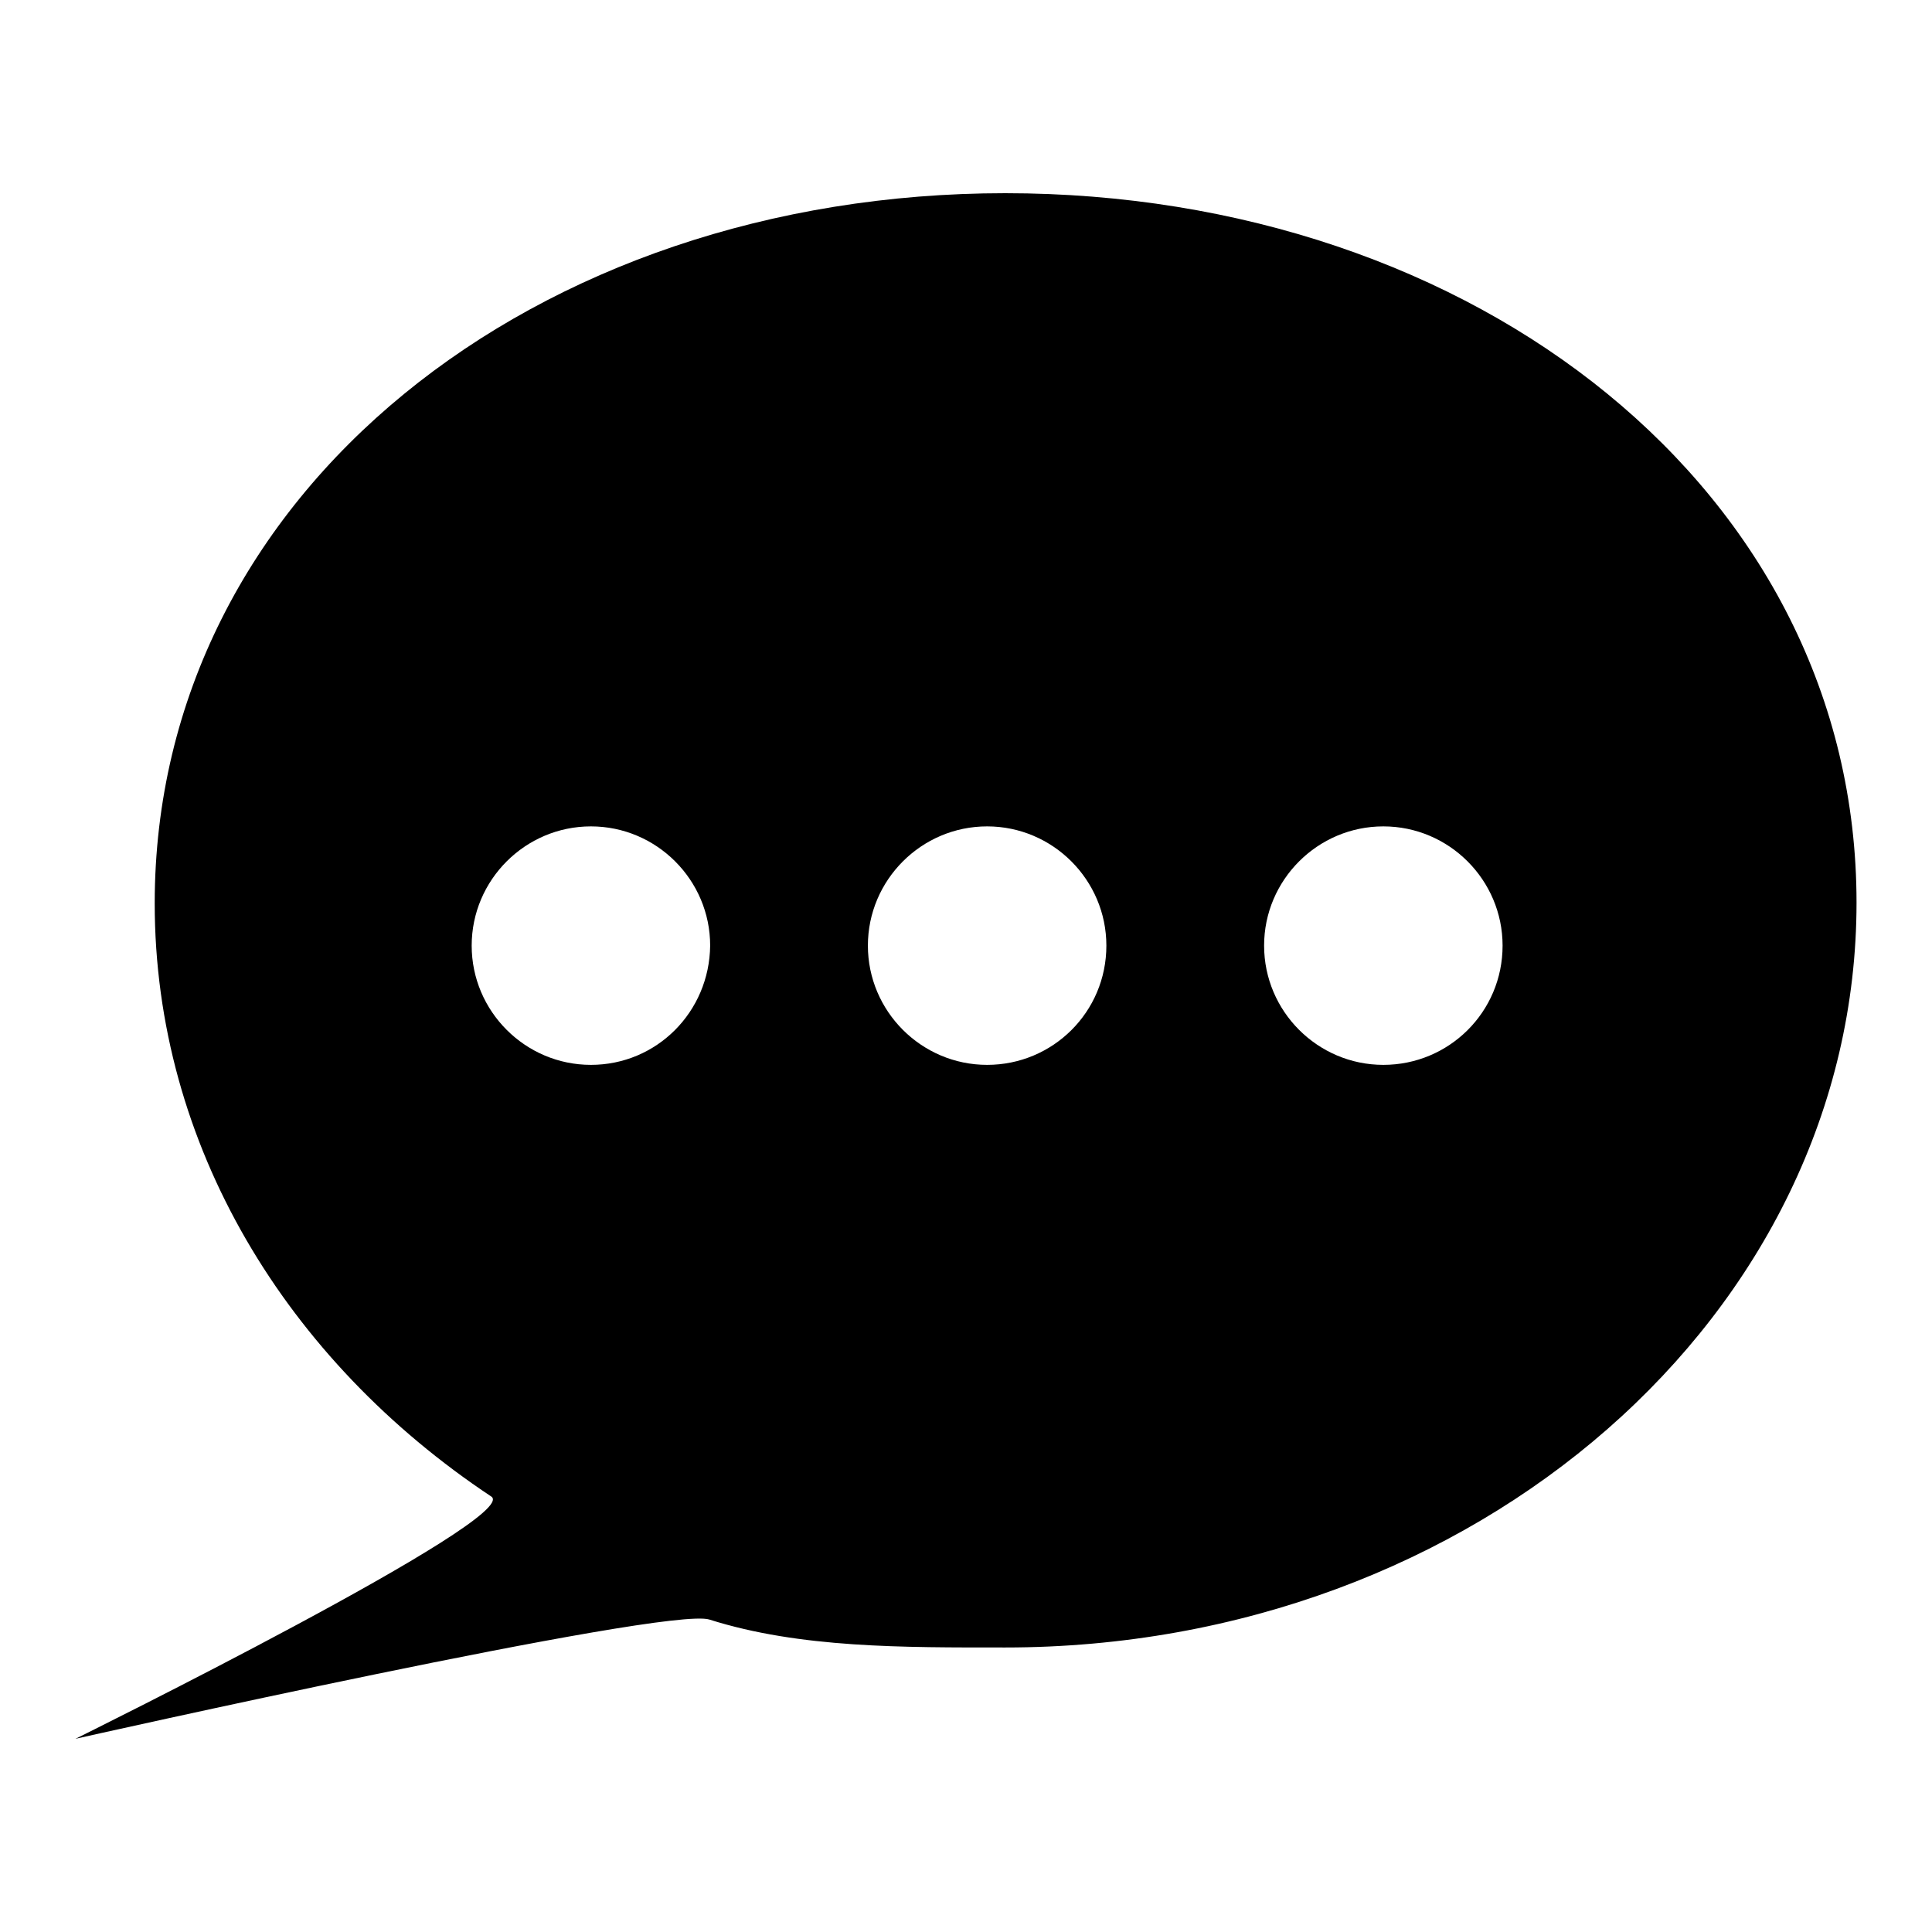 <?xml version="1.0" encoding="utf-8"?>
<!-- Svg Vector Icons : http://www.onlinewebfonts.com/icon -->
<!DOCTYPE svg PUBLIC "-//W3C//DTD SVG 1.1//EN" "http://www.w3.org/Graphics/SVG/1.1/DTD/svg11.dtd">
<svg version="1.1" xmlns="http://www.w3.org/2000/svg" xmlns:xlink="http://www.w3.org/1999/xlink" x="0px" y="0px" viewBox="0 0 256 256" enable-background="new 0 0 256 256" xml:space="preserve">
<g> <path fill="#000000" d="M133.2,25.6C71,25.6,20.5,65.2,20.5,119.7c0,32.1,17.5,60.6,44.6,78.6c4.2,2.8-55.1,32.1-55.1,32.1 s78.3-17.6,84-15.8c12,3.8,25.7,3.7,39.2,3.7c62.3,0,112.8-44.2,112.8-98.7S195.5,25.6,133.2,25.6z M78.3,141.1 c-8.7,0-15.8-7.1-15.8-15.8c0-8.7,7.1-15.8,15.8-15.8c8.7,0,15.8,7.1,15.8,15.8C94,134.1,87,141.1,78.3,141.1z M130.8,141.1 c-8.7,0-15.8-7.1-15.8-15.8c0-8.7,7.1-15.8,15.8-15.8c8.7,0,15.8,7.1,15.8,15.8C146.6,134.1,139.5,141.1,130.8,141.1z M183.3,141.1 c-8.7,0-15.8-7.1-15.8-15.8c0-8.7,7.1-15.8,15.8-15.8c8.7,0,15.8,7.1,15.8,15.8C199.1,134.1,192,141.1,183.3,141.1z"/></g>
</svg>